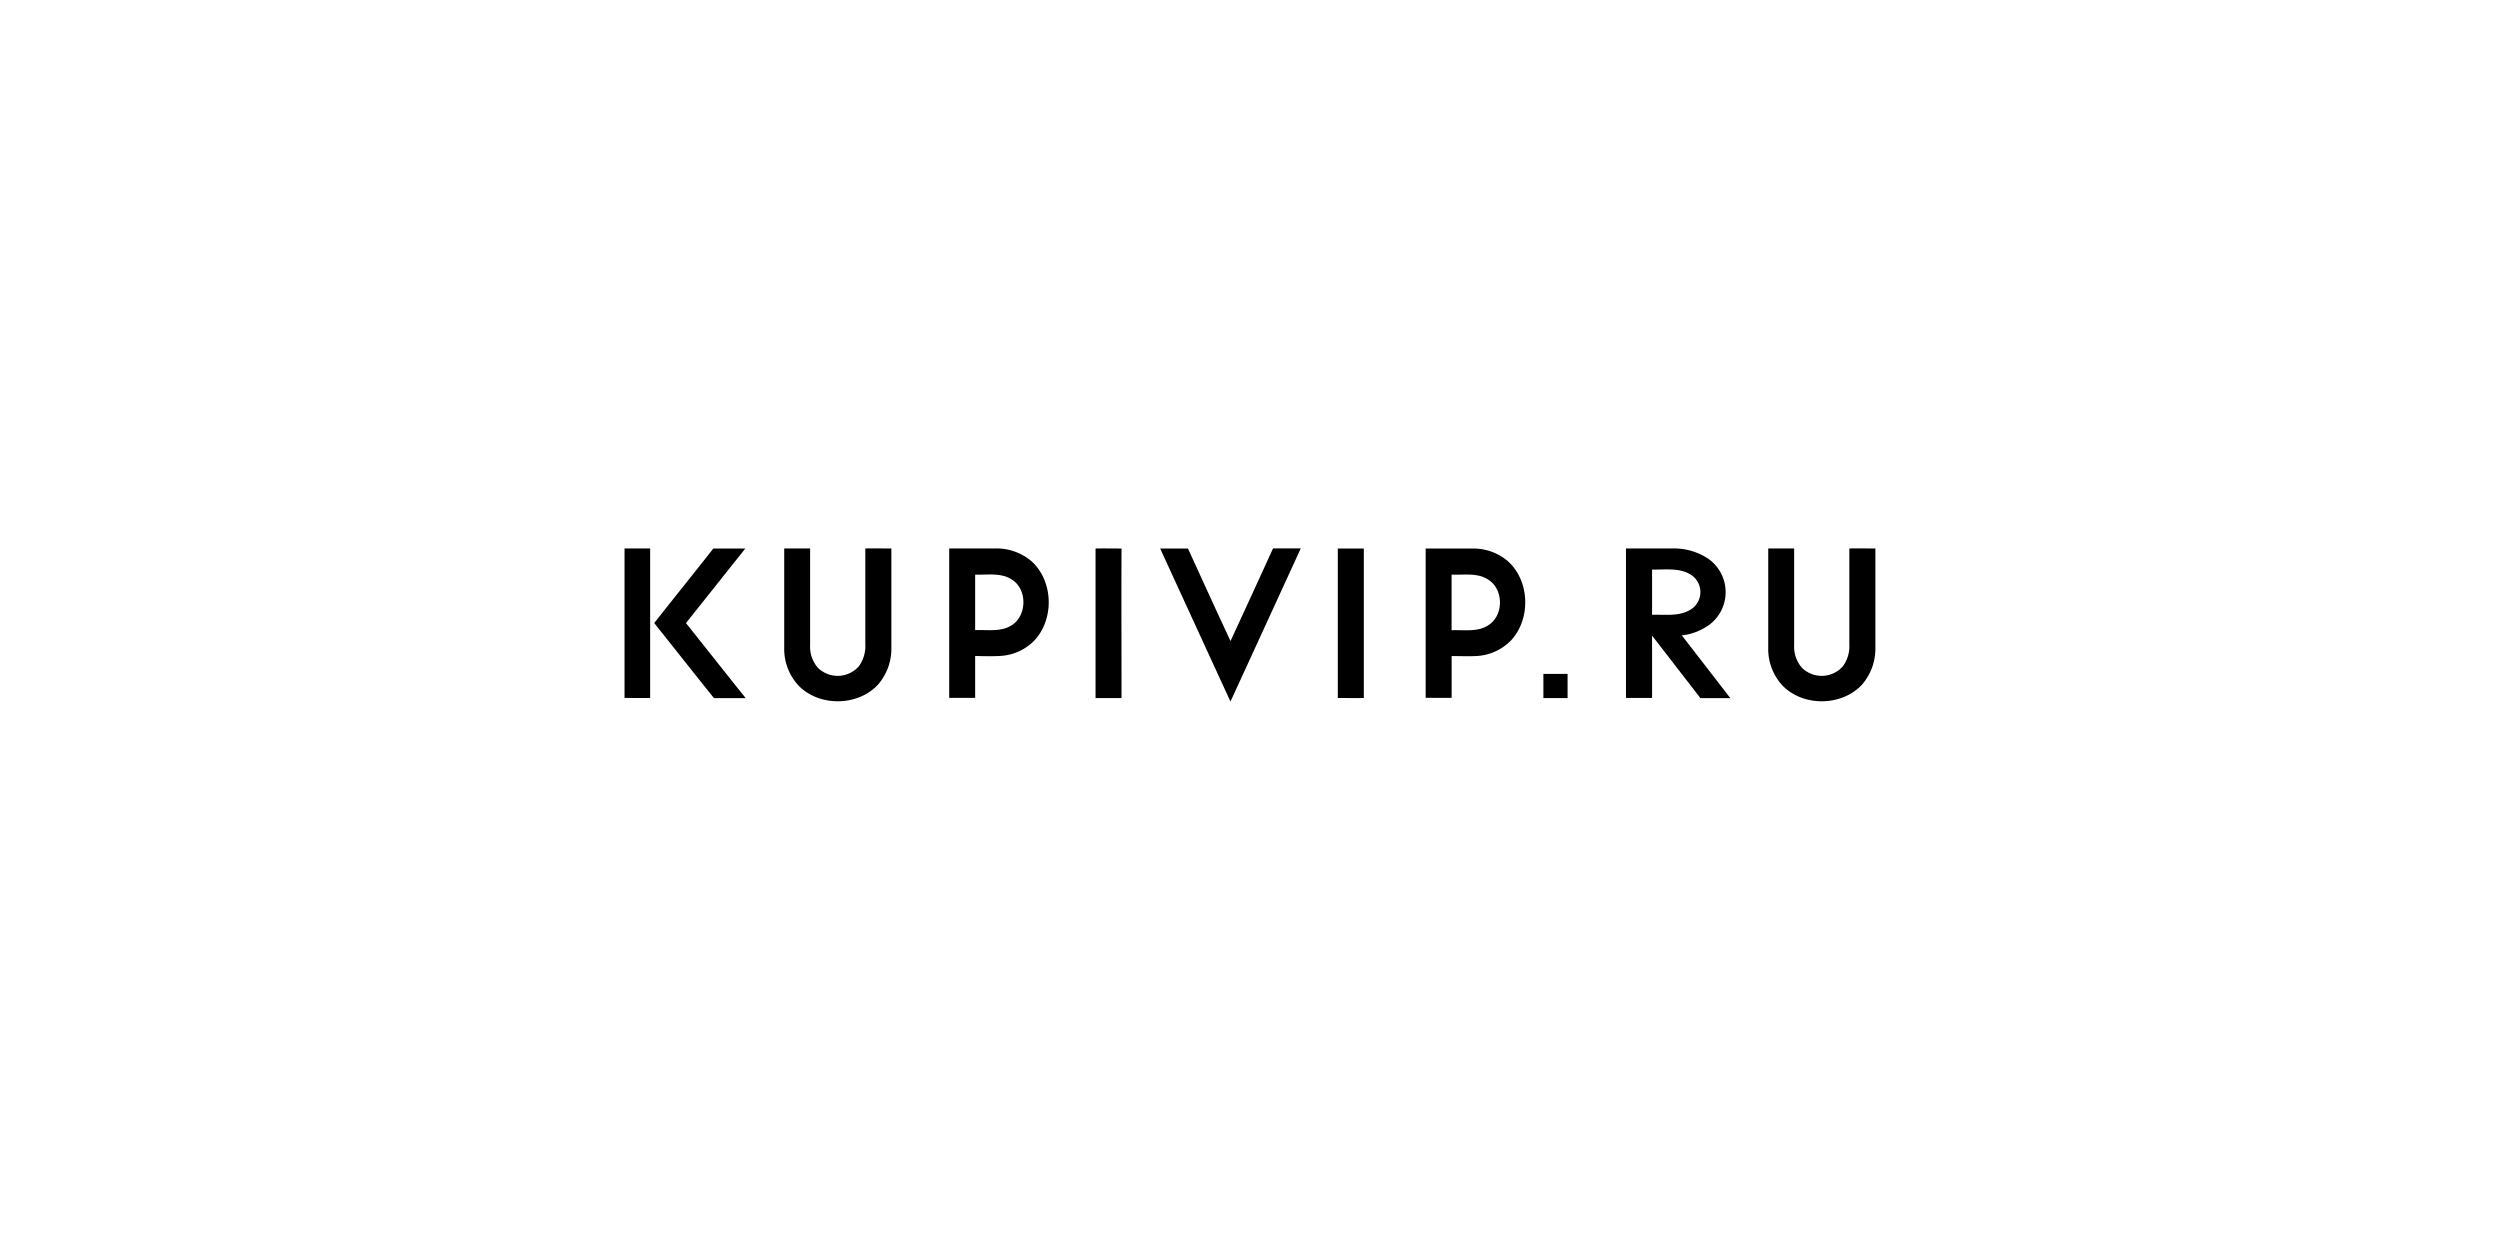<svg id="Слой_1" data-name="Слой 1" xmlns="http://www.w3.org/2000/svg" viewBox="0 0 640 320"><defs><style>.cls-1{fill-rule:evenodd;}</style></defs><path class="cls-1" d="M159.89,140.41c2.19,0,4.37,0,6.55,0q0,19.13,0,38.26c-2.19.05-4.37,0-6.56,0V140.41Zm7.6,19.09c5-6.38,10.12-12.69,15.12-19.08,2.73,0,5.47,0,8.19,0q-7.59,9.54-15.19,19.09c5.11,6.4,10.17,12.83,15.29,19.21h-8.12c-5.13-6.38-10.2-12.81-15.29-19.22Zm33.26-19.1c2.21,0,4.43,0,6.64,0,0,8.26,0,16.52,0,24.77a8.15,8.15,0,0,0,2,5.79,7.23,7.23,0,0,0,10.46-.37,8.8,8.8,0,0,0,1.67-5.69c0-8.17,0-16.32,0-24.49,2.22-.05,4.44,0,6.67,0,0,8.46,0,16.91,0,25.37a14,14,0,0,1-3.44,9.5c-5.14,5.54-14.91,5.67-20.23.33a13.83,13.83,0,0,1-3.76-9.85c0-8.46,0-16.92,0-25.37Zm251.9,0c2.22,0,4.43,0,6.65,0,0,8.26,0,16.52,0,24.77a8.24,8.24,0,0,0,2,5.79,7.23,7.23,0,0,0,10.46-.37,8.68,8.68,0,0,0,1.67-5.69c0-8.17,0-16.32,0-24.49,2.23-.05,4.45,0,6.67,0q0,12.69,0,25.37a14.06,14.06,0,0,1-3.44,9.5c-5.15,5.54-14.91,5.67-20.24.33a13.78,13.78,0,0,1-3.75-9.85c0-8.46,0-16.92,0-25.37Zm-209.67,0c4,0,8,0,12,0a13.82,13.82,0,0,1,9.11,3.3c5.66,5.15,5.85,15,.51,20.47a13.18,13.18,0,0,1-8.74,3.76c-2.07.1-4.15.05-6.22,0,0,3.57,0,7.15,0,10.72H243q0-19.14,0-38.3Zm6.66,6.71c0,4.73,0,9.47,0,14.2,3.09-.13,6.48.52,9.26-1.18,4-2.42,4.17-9.13.22-11.71-2.79-1.89-6.32-1.21-9.49-1.31Zm166.63-6.71c4,0,8,0,12,0a15.86,15.86,0,0,1,9.11,2.68,10.45,10.45,0,0,1,.51,16.63,14.83,14.83,0,0,1-8.74,3.05c-2.07.08-4.14,0-6.22,0,0,2.9,0,13,0,15.91h-6.68c0-10.37,0-27.94,0-38.31Zm6.66,5.45c0,3.84,0,7.69,0,11.53,3.09-.1,6.48.43,9.26-1a5.27,5.27,0,0,0,.22-9.51c-2.79-1.53-6.32-1-9.49-1.06Zm-142.5-5.43c2.23-.05,4.45,0,6.68,0-.06,12.76,0,25.53,0,38.29-2.22,0-4.43,0-6.65,0q0-19.12,0-38.27Zm16.58,0c2.37,0,4.74,0,7.11,0,3.61,7.91,7.22,15.82,10.89,23.69q5.48-11.85,10.89-23.72c2.37,0,4.73,0,7.1,0Q324,160,315,179.6q-9-19.57-18-39.18Zm45.5,0c2.21,0,4.42,0,6.63,0,0,12.75,0,25.5,0,38.26-2.22.07-4.44,0-6.66,0,0-12.76,0-25.53,0-38.29Zm22.46,0c4.08,0,8.16,0,12.24,0a13.65,13.65,0,0,1,8.84,3.27c5.59,5.05,5.88,14.7.82,20.2a13.26,13.26,0,0,1-9.1,4.06c-2,.09-4.1,0-6.15,0v10.69c-2.21.05-4.43,0-6.65,0q0-19.15,0-38.31Zm6.64,6.69c0,4.75,0,9.49,0,14.23,3.12-.14,6.6.55,9.38-1.27,4-2.49,4-9.19,0-11.68C378.22,146.54,374.74,147.25,371.61,147.09Z"/><rect x="395.11" y="172.52" width="6.19" height="6.19"/><polygon class="cls-1" points="429.07 160.75 421.41 160.75 435.31 178.72 442.97 178.72 429.07 160.75"/></svg>